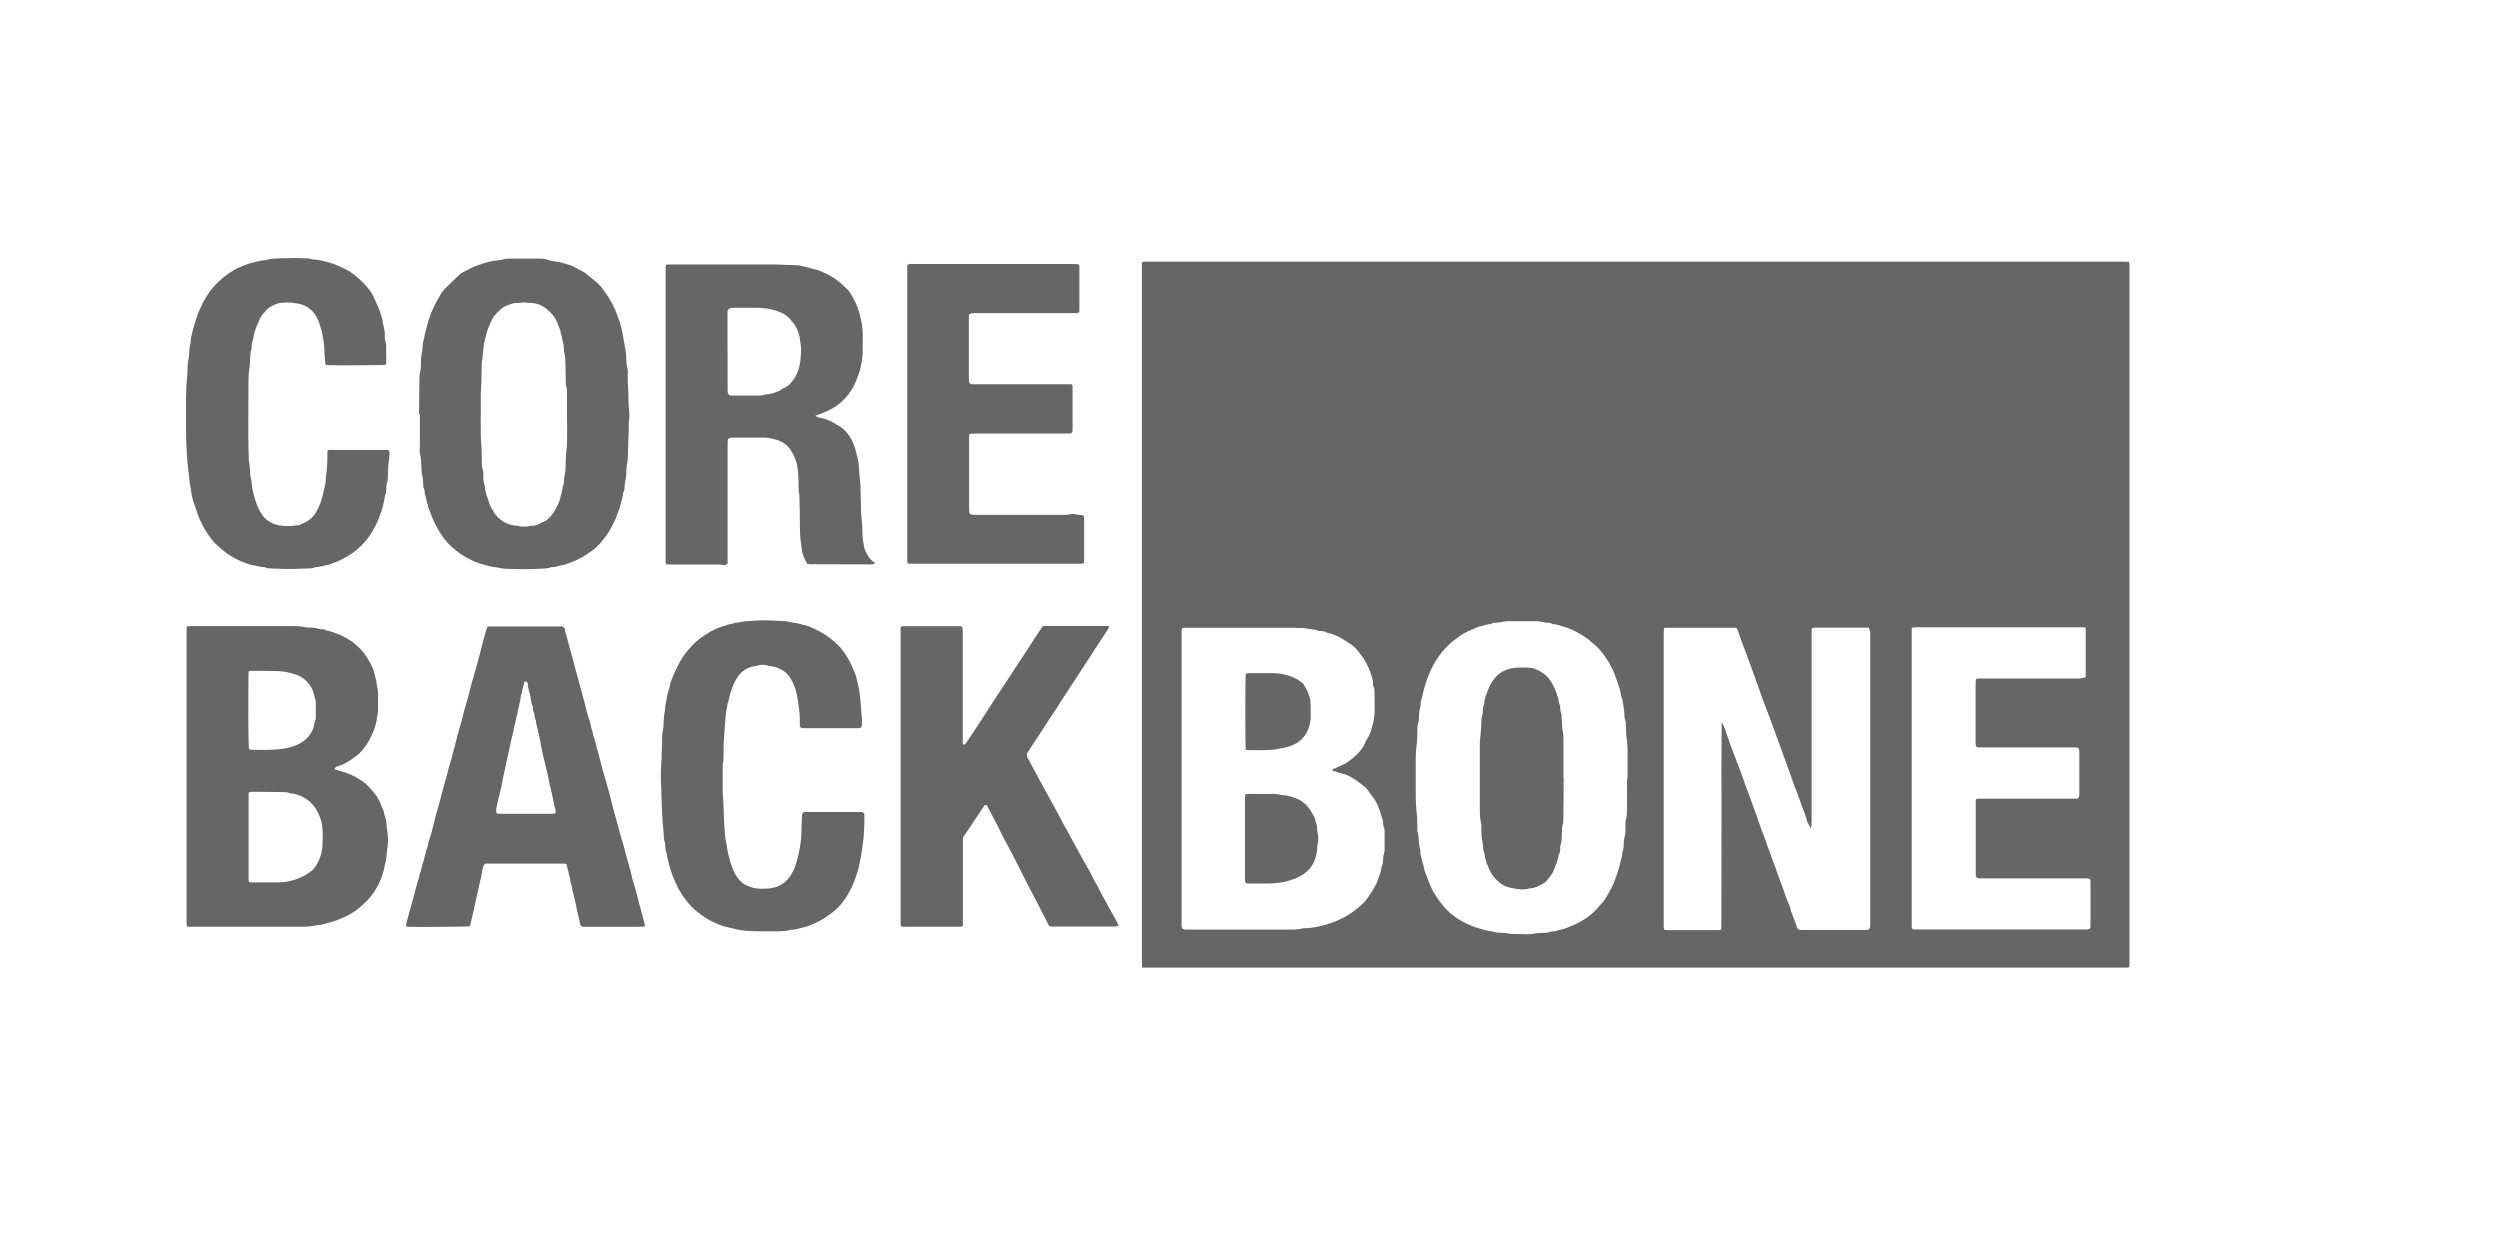 <svg width="146" height="72" viewBox="0 0 146 72" fill="none" xmlns="http://www.w3.org/2000/svg">
    <path d="M66.711 56.515C66.703 56.453 66.688 56.414 66.688 56.375C66.688 42.69 66.688 29.005 66.688 15.32C66.743 15.305 66.791 15.289 66.83 15.281C66.91 15.281 66.997 15.281 67.077 15.281C85.783 15.281 104.498 15.281 123.205 15.281C123.491 15.281 123.776 15.281 124.062 15.281C124.15 15.281 124.237 15.289 124.332 15.297C124.348 15.359 124.364 15.405 124.364 15.444C124.364 15.552 124.364 15.668 124.364 15.776C124.364 28.982 124.364 42.187 124.364 55.393C124.364 55.695 124.364 55.996 124.364 56.298C124.364 56.36 124.348 56.422 124.34 56.484C124.293 56.491 124.261 56.507 124.229 56.507C105.062 56.507 85.894 56.507 66.695 56.507L66.711 56.515ZM105.729 48.345C105.673 48.237 105.61 48.121 105.554 48.013C105.53 47.974 105.522 47.92 105.514 47.881C105.467 47.726 105.419 47.564 105.363 47.409C105.324 47.301 105.268 47.193 105.228 47.077C105.125 46.783 105.022 46.496 104.919 46.202C104.895 46.133 104.855 46.071 104.831 46.009C104.689 45.607 104.546 45.197 104.403 44.794C104.26 44.4 104.109 44.005 103.974 43.611C103.902 43.41 103.823 43.216 103.752 43.015C103.696 42.86 103.648 42.698 103.585 42.551C103.498 42.35 103.434 42.133 103.355 41.924C103.212 41.538 103.061 41.158 102.918 40.772C102.831 40.54 102.751 40.307 102.672 40.075C102.561 39.766 102.442 39.449 102.338 39.139C102.243 38.853 102.116 38.582 102.029 38.296C101.965 38.087 101.862 37.886 101.79 37.677C101.679 37.376 101.576 37.066 101.465 36.764C101.441 36.703 101.401 36.672 101.346 36.664C101.306 36.664 101.266 36.664 101.227 36.664C99.924 36.664 98.622 36.664 97.328 36.664C97.281 36.664 97.233 36.672 97.177 36.679C97.177 36.78 97.161 36.865 97.161 36.95C97.161 37.213 97.161 37.476 97.161 37.739C97.161 43.131 97.161 48.523 97.161 53.915C97.161 53.993 97.161 54.078 97.161 54.155C97.161 54.202 97.185 54.248 97.193 54.294C97.257 54.302 97.312 54.318 97.368 54.318C98.36 54.318 99.345 54.318 100.337 54.318C100.393 54.318 100.449 54.302 100.512 54.294C100.512 54.186 100.528 54.093 100.528 54C100.528 51.478 100.536 48.949 100.536 46.427C100.536 45.963 100.528 45.506 100.528 45.042C100.528 44.678 100.528 44.307 100.536 43.944C100.536 43.41 100.536 42.876 100.544 42.342C100.544 42.303 100.52 42.249 100.576 42.218C100.663 42.412 100.774 42.597 100.822 42.814C100.861 42.992 100.957 43.17 101.004 43.348C101.036 43.456 101.076 43.557 101.116 43.657C101.171 43.804 101.227 43.951 101.282 44.098C101.33 44.222 101.378 44.353 101.425 44.477C101.505 44.686 101.584 44.887 101.663 45.096C101.759 45.352 101.838 45.607 101.933 45.854C102.013 46.071 102.092 46.288 102.172 46.504C102.259 46.736 102.338 46.968 102.426 47.2C102.497 47.394 102.569 47.587 102.64 47.781C102.743 48.082 102.831 48.384 102.958 48.678C103.053 48.91 103.132 49.15 103.212 49.39C103.283 49.599 103.378 49.8 103.442 50.009C103.505 50.233 103.609 50.45 103.688 50.674C103.768 50.898 103.839 51.123 103.926 51.347C104.006 51.571 104.093 51.788 104.172 52.012C104.276 52.306 104.363 52.6 104.506 52.879C104.53 52.925 104.538 52.987 104.554 53.041C104.562 53.088 104.569 53.134 104.585 53.18C104.689 53.467 104.8 53.745 104.903 54.031C104.935 54.109 104.935 54.202 105.014 54.263C105.101 54.333 105.205 54.31 105.292 54.31C106.491 54.31 107.698 54.31 108.897 54.31C108.968 54.31 109.04 54.31 109.103 54.302C109.191 54.233 109.23 54.155 109.222 54.062C109.222 53.993 109.222 53.915 109.222 53.846C109.222 48.57 109.222 43.301 109.222 38.025C109.222 37.708 109.222 37.391 109.222 37.066C109.222 36.927 109.206 36.795 109.135 36.656C109.032 36.656 108.929 36.656 108.825 36.656C108.119 36.656 107.42 36.656 106.713 36.656C106.483 36.656 106.253 36.656 106.022 36.656C105.951 36.656 105.872 36.648 105.8 36.718C105.8 36.942 105.8 37.174 105.8 37.414C105.8 37.662 105.8 37.909 105.8 38.157C105.8 38.397 105.8 38.636 105.8 38.876V44.709C105.8 44.957 105.8 45.205 105.8 45.452C105.8 45.692 105.8 45.932 105.8 46.172C105.8 46.419 105.8 46.667 105.8 46.914C105.8 47.154 105.8 47.394 105.8 47.634C105.8 47.881 105.816 48.121 105.745 48.384L105.729 48.345ZM69.006 45.421V50.535C69.006 51.641 69.006 52.747 69.006 53.853C69.006 53.931 69.006 54.016 69.006 54.093C69.022 54.217 69.085 54.279 69.212 54.287C69.252 54.287 69.292 54.287 69.332 54.287C71.317 54.287 73.309 54.287 75.294 54.287C75.556 54.287 75.819 54.287 76.073 54.217C76.112 54.209 76.152 54.209 76.192 54.209C76.581 54.209 76.954 54.124 77.319 54.031C77.708 53.938 78.073 53.776 78.431 53.606C78.748 53.451 79.018 53.25 79.288 53.033C79.503 52.863 79.701 52.678 79.86 52.453C80.067 52.159 80.257 51.858 80.416 51.533C80.456 51.447 80.471 51.355 80.503 51.262C80.575 51.076 80.654 50.898 80.67 50.697C80.67 50.658 80.678 50.62 80.702 50.581C80.749 50.496 80.757 50.395 80.765 50.303C80.773 50.132 80.781 49.97 80.837 49.807C80.861 49.738 80.861 49.668 80.861 49.591C80.861 49.25 80.861 48.902 80.861 48.562C80.861 48.492 80.861 48.415 80.829 48.353C80.781 48.237 80.773 48.121 80.765 48.005C80.765 47.959 80.765 47.912 80.741 47.866C80.686 47.672 80.63 47.487 80.567 47.301C80.495 47.092 80.4 46.883 80.281 46.697C80.17 46.535 80.043 46.38 79.931 46.218C79.836 46.063 79.701 45.947 79.558 45.839C79.471 45.769 79.376 45.707 79.288 45.638C79.201 45.56 79.09 45.498 78.987 45.437C78.788 45.313 78.574 45.205 78.344 45.166C78.169 45.135 78.026 45.042 77.851 45.026C77.835 45.026 77.811 44.988 77.811 44.98C77.811 44.957 77.835 44.91 77.851 44.903C77.947 44.88 78.042 44.864 78.113 44.794C78.534 44.655 78.883 44.4 79.201 44.098C79.4 43.913 79.582 43.704 79.693 43.448C79.741 43.34 79.789 43.224 79.852 43.131C80.019 42.891 80.082 42.605 80.162 42.334C80.257 41.994 80.289 41.646 80.281 41.298C80.281 41.035 80.281 40.772 80.273 40.509C80.273 40.362 80.273 40.207 80.201 40.068C80.178 40.029 80.186 39.975 80.186 39.928C80.186 39.867 80.186 39.797 80.17 39.735C80.09 39.402 79.971 39.085 79.82 38.783C79.709 38.559 79.574 38.358 79.423 38.165C79.28 37.979 79.138 37.793 78.939 37.662C78.733 37.523 78.526 37.383 78.312 37.26C78.066 37.112 77.78 37.012 77.478 36.942C77.343 36.842 77.184 36.857 77.033 36.849C77.01 36.849 76.978 36.849 76.962 36.834C76.867 36.757 76.748 36.772 76.636 36.757C76.573 36.749 76.509 36.733 76.446 36.726C76.335 36.71 76.224 36.679 76.112 36.679C75.93 36.672 75.755 36.664 75.572 36.664C73.643 36.664 71.713 36.664 69.784 36.664C69.586 36.664 69.395 36.664 69.197 36.664C69.046 36.664 69.014 36.687 69.006 36.849C69.006 36.973 69.006 37.105 69.006 37.229C69.006 39.967 69.006 42.706 69.006 45.444V45.421ZM95.049 45.483C95.049 44.91 95.049 44.338 95.049 43.766C95.049 43.58 95.025 43.402 95.01 43.216C95.002 43.108 94.97 43 94.97 42.884C94.962 42.706 94.97 42.535 94.954 42.358C94.954 42.265 94.954 42.164 94.914 42.071C94.867 41.932 94.867 41.793 94.859 41.646C94.859 41.53 94.835 41.406 94.819 41.29C94.803 41.182 94.779 41.073 94.763 40.965C94.756 40.919 94.763 40.864 94.74 40.826C94.644 40.648 94.652 40.439 94.597 40.253C94.517 39.998 94.43 39.743 94.335 39.487C94.184 39.054 93.954 38.644 93.684 38.273C93.525 38.056 93.35 37.84 93.144 37.662C93.08 37.608 93.001 37.561 92.937 37.499C92.85 37.414 92.763 37.337 92.659 37.267C92.286 36.996 91.881 36.788 91.445 36.633C91.317 36.587 91.191 36.571 91.071 36.525C90.968 36.486 90.873 36.463 90.762 36.455C90.73 36.455 90.69 36.455 90.666 36.44C90.531 36.362 90.381 36.37 90.238 36.354C90.15 36.347 90.063 36.323 89.976 36.308C89.896 36.292 89.817 36.277 89.737 36.277C89.174 36.277 88.61 36.277 88.046 36.277C87.967 36.277 87.887 36.292 87.8 36.308C87.697 36.323 87.594 36.347 87.49 36.354C87.347 36.37 87.197 36.354 87.062 36.44C87.046 36.455 87.014 36.455 86.99 36.455C86.792 36.447 86.625 36.579 86.427 36.571C86.172 36.679 85.918 36.78 85.672 36.896C85.394 37.027 85.148 37.213 84.91 37.399C84.378 37.809 83.981 38.327 83.671 38.907C83.433 39.356 83.266 39.836 83.139 40.331C83.1 40.478 83.084 40.625 83.028 40.772C82.988 40.888 82.965 41.004 82.965 41.12C82.965 41.189 82.965 41.267 82.941 41.329C82.877 41.522 82.869 41.723 82.869 41.917C82.869 42.025 82.861 42.133 82.814 42.242C82.79 42.303 82.782 42.381 82.782 42.45C82.782 42.613 82.774 42.768 82.766 42.93C82.766 43.093 82.766 43.247 82.742 43.41C82.703 43.696 82.679 43.982 82.679 44.268C82.679 45.034 82.679 45.8 82.679 46.558C82.679 46.728 82.695 46.891 82.703 47.061C82.71 47.363 82.774 47.664 82.766 47.966C82.766 48.121 82.766 48.268 82.774 48.423C82.774 48.492 82.774 48.57 82.798 48.632C82.846 48.763 82.846 48.895 82.853 49.034C82.861 49.173 82.869 49.32 82.901 49.459C82.925 49.56 82.957 49.66 82.949 49.761C82.949 49.993 83.06 50.21 83.084 50.434C83.163 50.542 83.139 50.682 83.179 50.798C83.266 51.053 83.37 51.3 83.465 51.548C83.655 52.066 83.965 52.523 84.322 52.948C84.537 53.204 84.799 53.428 85.077 53.614C85.37 53.815 85.688 53.969 86.022 54.101C86.236 54.186 86.466 54.24 86.696 54.31C86.935 54.38 87.181 54.38 87.411 54.465C87.689 54.465 87.967 54.488 88.237 54.542C88.237 54.542 88.253 54.542 88.261 54.542C88.546 54.542 88.832 54.557 89.118 54.557C89.277 54.557 89.436 54.557 89.579 54.526C89.745 54.488 89.92 54.488 90.087 54.48C90.198 54.48 90.325 54.48 90.428 54.449C90.635 54.372 90.865 54.403 91.063 54.302C91.254 54.294 91.429 54.209 91.595 54.147C91.77 54.086 91.937 54.008 92.104 53.923C92.516 53.722 92.898 53.459 93.215 53.126C93.318 53.018 93.406 52.894 93.509 52.786C93.62 52.678 93.715 52.562 93.787 52.43C93.874 52.267 93.969 52.113 94.057 51.95C94.279 51.548 94.414 51.123 94.549 50.689C94.597 50.527 94.629 50.364 94.668 50.202C94.7 50.094 94.732 49.985 94.732 49.877C94.732 49.831 94.732 49.776 94.756 49.738C94.819 49.599 94.819 49.459 94.827 49.312C94.827 49.212 94.827 49.103 94.851 49.003C94.922 48.763 94.922 48.516 94.93 48.268C94.93 48.121 94.914 47.974 94.954 47.843C95.018 47.618 95.018 47.386 95.018 47.154C95.025 46.597 95.018 46.04 95.018 45.483H95.049ZM122.077 51.355C121.966 51.277 121.863 51.3 121.76 51.3C119.743 51.3 117.718 51.3 115.701 51.3C115.384 51.3 115.384 51.231 115.384 50.983C115.384 50.187 115.384 49.39 115.384 48.593C115.384 48.036 115.384 47.479 115.384 46.922C115.384 46.837 115.36 46.744 115.423 46.659C115.511 46.628 115.614 46.643 115.709 46.643C117.448 46.643 119.195 46.643 120.934 46.643C121.029 46.643 121.132 46.643 121.228 46.643C121.283 46.643 121.339 46.628 121.379 46.612C121.434 46.496 121.434 46.38 121.434 46.272C121.434 46.055 121.434 45.839 121.434 45.63C121.434 45.057 121.434 44.485 121.434 43.913C121.434 43.835 121.434 43.75 121.371 43.681C121.267 43.634 121.148 43.65 121.037 43.65C119.298 43.65 117.551 43.65 115.813 43.65C115.749 43.65 115.686 43.65 115.614 43.65C115.416 43.65 115.384 43.611 115.376 43.425C115.376 43.363 115.376 43.301 115.376 43.232C115.376 42.327 115.376 41.414 115.376 40.509C115.376 40.277 115.376 40.044 115.376 39.812C115.376 39.758 115.392 39.704 115.4 39.665C115.503 39.611 115.59 39.627 115.678 39.627C117.472 39.627 119.259 39.627 121.053 39.627C121.148 39.627 121.251 39.627 121.347 39.627C121.498 39.627 121.648 39.596 121.807 39.542C121.807 38.613 121.807 37.693 121.807 36.764C121.807 36.726 121.791 36.687 121.783 36.641C121.736 36.641 121.696 36.633 121.656 36.633C121.41 36.633 121.164 36.633 120.918 36.633C118.044 36.633 115.161 36.633 112.287 36.633C112.128 36.633 111.978 36.633 111.819 36.633C111.763 36.633 111.708 36.656 111.644 36.672C111.644 36.772 111.644 36.873 111.644 36.965C111.644 41.282 111.644 45.599 111.644 49.916C111.644 51.246 111.644 52.577 111.644 53.908C111.644 53.985 111.644 54.07 111.644 54.147C111.644 54.233 111.7 54.271 111.787 54.279C111.858 54.279 111.938 54.279 112.009 54.279C115.241 54.279 118.465 54.279 121.696 54.279C121.752 54.279 121.807 54.279 121.871 54.279C122.03 54.271 122.077 54.233 122.085 54.078C122.085 54.039 122.085 54 122.085 53.962C122.085 53.173 122.085 52.384 122.085 51.594C122.085 51.509 122.085 51.424 122.077 51.347V51.355Z" fill="black" fill-opacity="0.6"/>
    <path d="M10.93 36.578C11.01 36.578 11.089 36.562 11.168 36.562C13.122 36.562 15.075 36.562 17.028 36.562C17.29 36.562 17.552 36.562 17.806 36.624C17.973 36.663 18.148 36.648 18.322 36.663C18.402 36.663 18.481 36.694 18.561 36.709C18.616 36.717 18.672 36.74 18.727 36.74C18.831 36.748 18.942 36.74 19.037 36.81C19.053 36.825 19.085 36.825 19.108 36.833C19.315 36.856 19.49 36.949 19.68 37.011C19.91 37.081 20.125 37.197 20.323 37.321C20.816 37.622 21.213 38.009 21.498 38.504C21.594 38.667 21.681 38.837 21.76 39.007C21.8 39.1 21.84 39.2 21.856 39.301C21.887 39.495 21.983 39.68 21.991 39.881C21.991 39.997 22.03 40.113 22.054 40.229C22.062 40.291 22.078 40.353 22.078 40.415C22.078 40.786 22.078 41.166 22.078 41.537C22.078 41.622 22.054 41.707 22.038 41.792C22.03 41.846 22.007 41.9 22.007 41.955C22.007 42.156 21.927 42.341 21.872 42.535C21.808 42.759 21.689 42.976 21.586 43.185C21.467 43.432 21.292 43.641 21.117 43.858C20.943 44.074 20.697 44.229 20.466 44.391C20.22 44.562 19.95 44.693 19.664 44.77C19.593 44.794 19.569 44.848 19.529 44.917C19.569 44.933 19.601 44.956 19.633 44.964C19.91 45.033 20.188 45.111 20.458 45.227C20.673 45.32 20.871 45.436 21.07 45.56C21.213 45.645 21.348 45.761 21.467 45.877C21.808 46.225 22.118 46.596 22.276 47.068C22.324 47.2 22.404 47.323 22.427 47.463C22.467 47.672 22.562 47.865 22.57 48.089C22.57 48.283 22.61 48.468 22.634 48.662C22.681 48.979 22.658 49.296 22.61 49.613C22.594 49.714 22.586 49.822 22.578 49.923C22.562 50.078 22.554 50.232 22.507 50.395C22.459 50.549 22.443 50.72 22.396 50.882C22.269 51.307 22.11 51.71 21.856 52.081C21.602 52.46 21.284 52.77 20.935 53.056C20.633 53.303 20.284 53.497 19.91 53.644C19.704 53.729 19.49 53.814 19.267 53.868C19.029 53.93 18.799 54.015 18.553 54.031C18.529 54.031 18.505 54.031 18.481 54.031C18.124 54.131 17.751 54.123 17.386 54.123C15.329 54.123 13.265 54.123 11.208 54.123C11.113 54.123 11.01 54.139 10.914 54.085C10.914 54.031 10.898 53.977 10.898 53.922C10.898 48.167 10.898 42.411 10.898 36.655C10.898 36.632 10.914 36.617 10.93 36.578ZM14.551 46.279C14.551 46.279 14.527 46.302 14.527 46.31C14.527 46.333 14.519 46.356 14.519 46.38C14.519 48.012 14.519 49.644 14.519 51.269C14.519 51.323 14.519 51.377 14.519 51.439C14.519 51.439 14.519 51.455 14.519 51.462C14.519 51.462 14.527 51.478 14.543 51.493C14.606 51.54 14.686 51.532 14.765 51.532C15.21 51.532 15.647 51.532 16.091 51.532C16.441 51.532 16.798 51.509 17.131 51.4C17.465 51.3 17.774 51.16 18.06 50.959C18.203 50.859 18.33 50.751 18.418 50.611C18.672 50.224 18.815 49.799 18.831 49.343C18.831 49.25 18.846 49.149 18.846 49.056C18.846 48.778 18.846 48.499 18.815 48.221C18.775 47.904 18.656 47.61 18.505 47.331C18.354 47.068 18.148 46.836 17.894 46.666C17.624 46.488 17.33 46.364 16.996 46.333C16.957 46.333 16.909 46.333 16.877 46.31C16.782 46.264 16.671 46.256 16.568 46.256C15.948 46.256 15.329 46.248 14.71 46.24C14.654 46.24 14.598 46.256 14.559 46.264L14.551 46.279ZM14.551 43.765C14.622 43.765 14.686 43.788 14.749 43.788C15.226 43.788 15.694 43.811 16.171 43.765C16.655 43.726 17.116 43.641 17.544 43.401C17.751 43.285 17.925 43.13 18.06 42.953C18.227 42.744 18.33 42.504 18.362 42.241C18.362 42.194 18.386 42.148 18.402 42.102C18.418 42.04 18.442 41.978 18.442 41.916C18.442 41.614 18.442 41.312 18.442 41.011C18.442 40.941 18.418 40.871 18.402 40.802C18.394 40.755 18.37 40.709 18.362 40.663C18.33 40.423 18.227 40.206 18.092 40.013C17.894 39.719 17.616 39.51 17.274 39.394C16.941 39.278 16.599 39.208 16.25 39.193C15.734 39.177 15.218 39.177 14.702 39.177C14.646 39.177 14.591 39.193 14.527 39.2C14.527 39.286 14.511 39.355 14.511 39.425C14.487 41.235 14.503 43.548 14.543 43.773L14.551 43.765Z" fill="black" fill-opacity="0.6"/>
    <path d="M47.535 24.257C47.686 24.319 47.821 24.396 47.98 24.419C48.187 24.45 48.377 24.543 48.568 24.628C48.663 24.674 48.75 24.736 48.838 24.783C49.362 25.046 49.687 25.479 49.878 26.013C49.965 26.253 50.021 26.5 50.084 26.748C50.172 27.104 50.156 27.459 50.203 27.815C50.275 28.357 50.259 28.898 50.275 29.44C50.283 29.796 50.291 30.152 50.338 30.515C50.362 30.701 50.362 30.894 50.362 31.088C50.362 31.366 50.41 31.645 50.457 31.916C50.481 32.055 50.537 32.194 50.608 32.318C50.712 32.511 50.839 32.705 51.037 32.828C51.053 32.844 51.069 32.859 51.093 32.875C51.093 32.929 51.045 32.937 51.005 32.944C50.95 32.944 50.894 32.96 50.831 32.96C49.743 32.96 48.655 32.96 47.567 32.952C47.432 32.952 47.289 32.968 47.138 32.921C46.972 32.635 46.837 32.333 46.813 31.993C46.805 31.838 46.765 31.676 46.749 31.521C46.733 31.358 46.726 31.188 46.718 31.018C46.718 30.755 46.718 30.492 46.71 30.229C46.71 29.827 46.694 29.417 46.686 29.014C46.686 28.983 46.686 28.953 46.686 28.922C46.599 28.543 46.654 28.163 46.622 27.784C46.606 27.576 46.591 27.374 46.551 27.173C46.495 26.895 46.392 26.639 46.249 26.4C46.106 26.144 45.908 25.936 45.646 25.804C45.535 25.742 45.407 25.696 45.288 25.665C45.082 25.618 44.876 25.556 44.661 25.556C44.05 25.556 43.438 25.556 42.819 25.556C42.803 25.556 42.787 25.556 42.771 25.556C42.533 25.572 42.493 25.61 42.493 25.85C42.493 27.297 42.493 28.751 42.493 30.198C42.493 31.01 42.493 31.823 42.493 32.635C42.493 32.728 42.493 32.828 42.493 32.906C42.406 32.998 42.327 33.029 42.216 32.998C42.12 32.975 42.025 32.968 41.93 32.968C41.041 32.968 40.151 32.968 39.254 32.968C39.167 32.968 39.071 32.968 38.984 32.96C38.913 32.96 38.881 32.913 38.873 32.852C38.873 32.79 38.873 32.728 38.873 32.658C38.873 27.421 38.873 22.176 38.873 16.938C38.873 16.513 38.873 16.095 38.873 15.67C38.873 15.6 38.857 15.523 38.92 15.453C38.976 15.453 39.04 15.445 39.103 15.445C41.12 15.445 43.145 15.445 45.161 15.445C45.63 15.445 46.09 15.484 46.559 15.492C46.583 15.492 46.606 15.492 46.63 15.492C46.845 15.538 47.059 15.585 47.273 15.639C47.392 15.67 47.504 15.716 47.623 15.739C47.829 15.786 48.02 15.871 48.21 15.964C48.607 16.149 48.965 16.389 49.274 16.699C49.386 16.807 49.505 16.907 49.592 17.023C49.703 17.186 49.806 17.356 49.894 17.534C50.021 17.782 50.116 18.037 50.195 18.308C50.315 18.725 50.378 19.143 50.386 19.576C50.386 19.94 50.386 20.311 50.378 20.675C50.378 20.768 50.362 20.868 50.346 20.961C50.322 21.1 50.306 21.247 50.275 21.387C50.251 21.518 50.219 21.65 50.172 21.781C50.044 22.129 49.917 22.485 49.711 22.802C49.481 23.151 49.203 23.452 48.853 23.7C48.576 23.893 48.266 24.032 47.956 24.156C47.821 24.21 47.686 24.257 47.551 24.303L47.535 24.257ZM42.493 20.536C42.493 21.263 42.493 21.982 42.493 22.709C42.493 22.779 42.493 22.857 42.502 22.926C42.517 23.027 42.597 23.089 42.708 23.104C42.748 23.104 42.787 23.104 42.827 23.104C43.319 23.104 43.812 23.104 44.296 23.104C44.359 23.104 44.431 23.104 44.494 23.089C44.733 23.011 44.995 23.034 45.233 22.934C45.368 22.88 45.503 22.841 45.622 22.756C45.678 22.717 45.725 22.671 45.789 22.655C46.011 22.586 46.146 22.416 46.281 22.245C46.503 21.975 46.622 21.65 46.702 21.317C46.757 21.07 46.757 20.814 46.781 20.559C46.805 20.327 46.749 20.102 46.726 19.87C46.702 19.584 46.606 19.313 46.464 19.058C46.376 18.911 46.265 18.787 46.162 18.663C45.868 18.308 45.447 18.161 45.011 18.06C44.82 18.014 44.621 18.006 44.431 17.983C44.359 17.975 44.288 17.975 44.209 17.975C43.772 17.975 43.343 17.975 42.906 17.975C42.851 17.975 42.787 17.975 42.732 17.975C42.533 18.021 42.478 18.099 42.486 18.246C42.486 18.308 42.486 18.37 42.486 18.439C42.486 19.143 42.486 19.839 42.486 20.543L42.493 20.536Z" fill="black" fill-opacity="0.6"/>
    <path d="M56.249 43.478C56.344 43.494 56.384 43.447 56.431 43.378C56.598 43.115 56.781 42.86 56.947 42.604C57.138 42.318 57.321 42.032 57.511 41.738C57.733 41.398 57.948 41.057 58.17 40.717C58.448 40.291 58.734 39.866 59.012 39.44C59.234 39.108 59.449 38.775 59.663 38.442C59.814 38.21 59.98 37.986 60.123 37.746C60.33 37.406 60.56 37.073 60.782 36.733C60.806 36.702 60.83 36.663 60.854 36.632C60.886 36.586 60.933 36.555 60.997 36.555C61.092 36.555 61.195 36.555 61.291 36.555C62.378 36.555 63.466 36.555 64.554 36.555C64.618 36.555 64.681 36.555 64.768 36.57C64.752 36.624 64.752 36.663 64.737 36.694C64.657 36.825 64.578 36.949 64.49 37.081C64.34 37.305 64.189 37.529 64.046 37.754C63.927 37.932 63.816 38.11 63.704 38.288C63.323 38.876 62.934 39.464 62.553 40.051C62.291 40.461 62.013 40.856 61.767 41.266C61.616 41.521 61.426 41.769 61.267 42.016C61.06 42.334 60.854 42.658 60.648 42.976C60.52 43.169 60.393 43.362 60.266 43.556C60.187 43.68 60.108 43.811 60.02 43.935C59.941 44.051 59.957 44.151 60.02 44.268C60.306 44.794 60.584 45.32 60.87 45.846C61.06 46.194 61.259 46.542 61.441 46.89C61.616 47.223 61.815 47.548 61.981 47.888C62.077 48.097 62.204 48.29 62.315 48.492C62.617 49.048 62.918 49.613 63.228 50.17C63.403 50.487 63.601 50.797 63.76 51.13C63.903 51.439 64.094 51.717 64.236 52.027C64.34 52.243 64.459 52.445 64.578 52.661C64.792 53.048 65.007 53.443 65.221 53.829C65.261 53.899 65.292 53.969 65.324 54.031C65.276 54.108 65.205 54.1 65.142 54.108C64.935 54.108 64.737 54.108 64.53 54.108C63.546 54.108 62.569 54.108 61.584 54.108C61.481 54.108 61.37 54.123 61.267 54.069C61.068 53.682 60.87 53.296 60.671 52.909C60.449 52.483 60.227 52.058 60.004 51.632C59.838 51.3 59.671 50.967 59.504 50.642C59.258 50.17 59.036 49.691 58.766 49.226C58.575 48.901 58.424 48.546 58.25 48.205C58.107 47.934 57.964 47.656 57.821 47.385C57.773 47.285 57.71 47.192 57.67 47.091C57.638 47.014 57.583 47.006 57.503 47.022C57.186 47.501 56.86 47.981 56.535 48.468C56.455 48.584 56.384 48.693 56.304 48.809C56.257 48.878 56.233 48.948 56.233 49.033C56.233 49.087 56.233 49.141 56.233 49.203C56.233 50.727 56.233 52.243 56.233 53.767C56.233 53.868 56.233 53.976 56.233 54.085C56.177 54.1 56.13 54.116 56.082 54.123C56.026 54.123 55.971 54.123 55.907 54.123C54.915 54.123 53.93 54.123 52.938 54.123C52.834 54.123 52.723 54.139 52.628 54.092C52.58 54.015 52.596 53.93 52.596 53.853C52.596 48.484 52.596 43.115 52.596 37.746C52.596 37.437 52.596 37.127 52.596 36.818C52.596 36.771 52.596 36.725 52.596 36.678C52.596 36.617 52.636 36.578 52.708 36.57C52.755 36.57 52.803 36.57 52.85 36.57C53.859 36.57 54.859 36.57 55.868 36.57C56.209 36.57 56.225 36.539 56.225 36.903C56.225 39.015 56.225 41.127 56.225 43.231C56.225 43.316 56.201 43.401 56.249 43.486V43.478Z" fill="black" fill-opacity="0.6"/>
    <path d="M24.473 24.184C24.473 23.472 24.488 22.768 24.497 22.056C24.497 21.987 24.497 21.91 24.512 21.84C24.576 21.585 24.584 21.322 24.584 21.059C24.584 20.896 24.6 20.741 24.639 20.587C24.671 20.471 24.671 20.347 24.679 20.231C24.679 20.107 24.687 19.976 24.743 19.86C24.759 19.821 24.766 19.782 24.774 19.743C24.782 19.612 24.814 19.48 24.854 19.349C24.901 19.21 24.925 19.055 24.965 18.916C25.029 18.691 25.108 18.467 25.195 18.243C25.346 17.856 25.552 17.5 25.759 17.144C25.814 17.051 25.886 16.958 25.965 16.881C26.243 16.603 26.521 16.332 26.807 16.061C26.958 15.914 27.156 15.844 27.339 15.744C27.704 15.543 28.101 15.411 28.498 15.303C28.713 15.241 28.943 15.226 29.173 15.187C29.213 15.187 29.261 15.187 29.292 15.171C29.515 15.094 29.745 15.102 29.975 15.102C30.459 15.102 30.936 15.102 31.42 15.102C31.619 15.102 31.809 15.102 32 15.179C32.159 15.233 32.333 15.257 32.5 15.28C32.778 15.318 33.032 15.419 33.302 15.489C33.453 15.527 33.596 15.628 33.739 15.705C33.89 15.783 34.04 15.86 34.183 15.945C34.255 15.991 34.318 16.061 34.382 16.115C34.588 16.285 34.803 16.44 34.993 16.626C35.12 16.75 35.224 16.912 35.335 17.059C35.652 17.5 35.906 17.98 36.081 18.498C36.137 18.66 36.208 18.823 36.248 18.993C36.303 19.186 36.335 19.38 36.375 19.573C36.391 19.635 36.399 19.697 36.407 19.759C36.43 19.875 36.446 19.991 36.47 20.107C36.486 20.208 36.51 20.308 36.526 20.409C36.541 20.525 36.557 20.649 36.565 20.765C36.573 21.02 36.581 21.275 36.645 21.523C36.661 21.585 36.661 21.646 36.661 21.716C36.661 21.995 36.653 22.273 36.676 22.552C36.708 22.931 36.692 23.317 36.716 23.697C36.724 23.898 36.764 24.091 36.756 24.292C36.756 24.339 36.756 24.393 36.756 24.431C36.7 24.679 36.724 24.927 36.716 25.166C36.7 25.708 36.676 26.25 36.661 26.791C36.661 26.83 36.661 26.868 36.653 26.907C36.581 27.162 36.589 27.425 36.573 27.688C36.573 27.812 36.541 27.936 36.518 28.067C36.51 28.137 36.494 28.207 36.486 28.276C36.47 28.431 36.494 28.593 36.407 28.741C36.391 28.764 36.391 28.802 36.391 28.833C36.359 29.058 36.279 29.282 36.232 29.499C36.176 29.746 36.049 29.971 35.986 30.218C35.986 30.249 35.962 30.272 35.946 30.303C35.795 30.628 35.644 30.953 35.43 31.247C35.176 31.58 34.93 31.92 34.565 32.168C34.35 32.307 34.152 32.462 33.921 32.585C33.596 32.763 33.246 32.887 32.897 33.003C32.675 33.003 32.476 33.135 32.254 33.119C32.222 33.119 32.19 33.119 32.159 33.135C31.96 33.212 31.754 33.197 31.555 33.212C31.087 33.251 30.626 33.235 30.158 33.235C29.896 33.235 29.634 33.22 29.372 33.204C29.261 33.197 29.149 33.15 29.038 33.142C28.697 33.111 28.371 33.011 28.046 32.918C27.792 32.848 27.553 32.725 27.315 32.601C26.974 32.423 26.68 32.199 26.394 31.951C26.108 31.696 25.878 31.402 25.68 31.077C25.449 30.713 25.267 30.319 25.124 29.916C25.076 29.769 24.973 29.63 24.989 29.468C24.886 29.305 24.917 29.112 24.838 28.942C24.814 28.895 24.814 28.833 24.806 28.779C24.806 28.679 24.782 28.578 24.743 28.477C24.711 28.4 24.711 28.307 24.711 28.222C24.703 28.052 24.695 27.89 24.647 27.727C24.616 27.603 24.623 27.472 24.616 27.348C24.6 27.077 24.6 26.806 24.536 26.544C24.497 26.373 24.52 26.195 24.52 26.017C24.52 25.414 24.52 24.811 24.52 24.199C24.52 24.199 24.512 24.199 24.504 24.199L24.473 24.184ZM33.111 24.517C33.111 24.238 33.111 23.96 33.111 23.681C33.111 23.395 33.111 23.109 33.111 22.822C33.111 22.768 33.111 22.706 33.096 22.66C33.032 22.521 33.04 22.381 33.04 22.235C33.032 21.832 33.024 21.422 33.016 21.02C33.016 20.927 33.016 20.826 32.984 20.734C32.945 20.594 32.929 20.455 32.929 20.308C32.929 20.076 32.818 19.86 32.81 19.627C32.81 19.612 32.794 19.596 32.786 19.589C32.77 19.527 32.746 19.473 32.738 19.411C32.73 19.372 32.738 19.333 32.722 19.295C32.659 19.132 32.595 18.97 32.532 18.815C32.397 18.49 32.167 18.235 31.889 18.018C31.627 17.809 31.317 17.693 30.968 17.693C30.904 17.693 30.833 17.693 30.769 17.678C30.658 17.655 30.547 17.655 30.428 17.678C30.356 17.693 30.277 17.701 30.205 17.693C30.007 17.678 29.84 17.755 29.665 17.817C29.34 17.925 29.11 18.165 28.895 18.413C28.697 18.637 28.625 18.923 28.506 19.186C28.419 19.38 28.387 19.596 28.331 19.798C28.284 19.96 28.26 20.138 28.236 20.308C28.204 20.602 28.189 20.896 28.133 21.182C28.133 21.206 28.133 21.229 28.133 21.252C28.133 21.407 28.133 21.554 28.125 21.708C28.125 21.995 28.109 22.281 28.101 22.567C28.101 22.73 28.077 22.884 28.077 23.047C28.093 24.068 28.038 25.081 28.117 26.102C28.141 26.451 28.133 26.806 28.141 27.155C28.141 27.216 28.141 27.286 28.165 27.34C28.228 27.472 28.22 27.603 28.228 27.735C28.228 27.866 28.212 28.013 28.252 28.137C28.331 28.392 28.316 28.655 28.411 28.903C28.474 29.058 28.514 29.22 28.57 29.375C28.625 29.522 28.665 29.677 28.792 29.793C28.84 29.978 28.983 30.102 29.11 30.234C29.395 30.512 29.737 30.674 30.15 30.698C30.197 30.698 30.245 30.706 30.293 30.721C30.444 30.767 30.602 30.752 30.753 30.744C30.849 30.744 30.944 30.706 31.047 30.706C31.238 30.706 31.42 30.659 31.571 30.543C31.587 30.528 31.611 30.52 31.635 30.512C31.897 30.442 32.079 30.265 32.238 30.056C32.397 29.847 32.524 29.615 32.619 29.375C32.667 29.267 32.714 29.151 32.73 29.035C32.762 28.849 32.857 28.679 32.849 28.477C32.849 28.454 32.857 28.431 32.873 28.408C32.929 28.307 32.929 28.191 32.937 28.083C32.937 27.975 32.945 27.859 32.976 27.75C33.008 27.634 33.016 27.518 33.024 27.394C33.048 27.031 33.024 26.667 33.08 26.304C33.127 26.002 33.111 25.685 33.119 25.375C33.119 25.089 33.119 24.803 33.119 24.517H33.111Z" fill="black" fill-opacity="0.6"/>
    <path d="M27.453 54.093C27.247 54.124 24.253 54.147 23.84 54.124C23.8 54.124 23.761 54.108 23.721 54.1C23.705 54 23.721 53.922 23.753 53.837C23.777 53.76 23.793 53.683 23.816 53.605C23.864 53.427 23.912 53.257 23.959 53.079C23.999 52.948 24.039 52.824 24.07 52.693C24.15 52.398 24.221 52.105 24.301 51.818C24.348 51.64 24.404 51.47 24.459 51.292C24.475 51.246 24.483 51.199 24.491 51.153C24.491 51.083 24.507 51.014 24.547 50.952C24.563 50.929 24.571 50.89 24.579 50.859C24.618 50.642 24.682 50.434 24.753 50.225C24.809 50.047 24.841 49.853 24.888 49.675C24.896 49.637 24.912 49.598 24.928 49.559C24.944 49.513 24.976 49.474 24.976 49.428C24.999 49.203 25.079 49.002 25.15 48.786C25.19 48.67 25.214 48.554 25.246 48.438C25.325 48.136 25.396 47.834 25.476 47.54C25.555 47.254 25.643 46.975 25.714 46.689C25.793 46.395 25.865 46.101 25.944 45.815C25.984 45.676 26.024 45.537 26.063 45.405C26.119 45.188 26.174 44.972 26.23 44.763C26.278 44.593 26.333 44.43 26.381 44.26C26.389 44.221 26.397 44.183 26.405 44.144C26.452 43.943 26.508 43.75 26.572 43.556C26.587 43.502 26.595 43.448 26.603 43.394C26.619 43.332 26.635 43.27 26.651 43.216C26.667 43.169 26.683 43.123 26.691 43.077C26.691 42.991 26.706 42.906 26.762 42.829C26.778 42.813 26.778 42.782 26.778 42.759C26.818 42.535 26.889 42.318 26.961 42.102C27.016 41.932 27.048 41.746 27.088 41.576C27.111 41.467 27.151 41.359 27.183 41.258C27.231 41.073 27.286 40.895 27.334 40.709C27.413 40.415 27.485 40.129 27.564 39.835C27.604 39.696 27.643 39.557 27.683 39.425C27.794 39.031 27.905 38.644 28.009 38.249C28.088 37.955 28.16 37.661 28.231 37.375C28.294 37.143 28.358 36.919 28.43 36.687C28.453 36.617 28.501 36.586 28.572 36.586C28.731 36.586 28.882 36.586 29.041 36.586C30.272 36.586 31.51 36.586 32.741 36.586C32.781 36.586 32.82 36.586 32.844 36.586C32.963 36.648 33.003 36.733 33.003 36.849C33.003 36.919 33.043 36.988 33.059 37.05C33.066 37.081 33.082 37.112 33.09 37.143C33.17 37.491 33.265 37.831 33.368 38.18C33.44 38.419 33.495 38.675 33.559 38.914C33.614 39.116 33.67 39.309 33.725 39.51C33.765 39.649 33.805 39.789 33.837 39.92C33.932 40.276 34.027 40.624 34.123 40.98C34.194 41.266 34.266 41.553 34.345 41.831C34.392 42.009 34.472 42.179 34.496 42.349C34.52 42.527 34.607 42.69 34.631 42.875C34.647 43.007 34.734 43.123 34.734 43.262C34.829 43.425 34.813 43.618 34.885 43.788C34.948 43.935 34.972 44.105 35.012 44.268C35.051 44.43 35.099 44.593 35.139 44.748C35.194 44.949 35.25 45.142 35.306 45.343C35.361 45.529 35.409 45.707 35.464 45.892C35.496 46.016 35.536 46.14 35.568 46.256C35.671 46.651 35.766 47.045 35.869 47.432C35.941 47.71 36.02 47.981 36.1 48.26C36.155 48.461 36.203 48.662 36.258 48.855C36.306 49.033 36.37 49.203 36.417 49.374C36.465 49.544 36.497 49.714 36.544 49.877C36.592 50.062 36.648 50.24 36.703 50.426C36.711 50.465 36.727 50.503 36.735 50.542C36.735 50.619 36.751 50.697 36.798 50.766C36.814 50.782 36.822 50.813 36.822 50.836C36.862 51.014 36.894 51.192 36.941 51.37C36.989 51.547 37.06 51.718 37.1 51.888C37.132 52.02 37.164 52.151 37.203 52.275C37.259 52.445 37.283 52.631 37.33 52.801C37.354 52.901 37.402 52.994 37.418 53.095C37.449 53.265 37.513 53.427 37.553 53.598C37.592 53.752 37.632 53.907 37.672 54.069C37.616 54.085 37.577 54.108 37.529 54.116C37.441 54.124 37.346 54.116 37.259 54.124C36.235 54.124 35.218 54.124 34.194 54.124C34.17 54.124 34.146 54.124 34.123 54.124C33.94 54.124 33.9 54.077 33.868 53.907C33.829 53.675 33.757 53.443 33.71 53.211C33.662 53.01 33.63 52.809 33.583 52.607C33.535 52.391 33.479 52.174 33.424 51.958C33.416 51.911 33.408 51.865 33.4 51.818C33.384 51.741 33.36 51.664 33.344 51.586C33.337 51.555 33.313 51.524 33.313 51.493C33.313 51.323 33.241 51.169 33.217 51.006C33.186 50.82 33.114 50.658 33.09 50.48C32.995 50.418 32.892 50.434 32.797 50.434C32.209 50.434 31.621 50.434 31.034 50.434C30.224 50.434 29.414 50.434 28.604 50.434H28.35C28.263 50.495 28.223 50.565 28.207 50.642C28.168 50.851 28.128 51.06 28.088 51.269C28.056 51.401 28.017 51.524 27.993 51.664C27.961 51.873 27.898 52.081 27.85 52.29C27.802 52.515 27.755 52.739 27.707 52.963C27.675 53.095 27.651 53.226 27.62 53.358C27.564 53.598 27.5 53.837 27.445 54.077L27.453 54.093ZM30.637 39.789C30.613 39.882 30.597 39.959 30.573 40.044C30.558 40.121 30.526 40.191 30.51 40.268C30.494 40.361 30.486 40.454 30.446 40.547C30.415 40.609 30.415 40.686 30.407 40.756C30.399 40.81 30.391 40.864 30.375 40.918C30.359 41.003 30.335 41.088 30.319 41.173C30.311 41.22 30.319 41.274 30.295 41.313C30.248 41.421 30.224 41.537 30.216 41.661C30.216 41.715 30.192 41.769 30.176 41.823C30.16 41.901 30.137 41.978 30.121 42.055C30.105 42.117 30.097 42.179 30.081 42.241C30.065 42.326 30.041 42.411 30.017 42.496C30.01 42.55 30.002 42.605 29.994 42.659C29.946 42.868 29.89 43.077 29.843 43.278C29.787 43.51 29.74 43.742 29.692 43.974C29.62 44.314 29.541 44.655 29.47 45.003C29.438 45.134 29.406 45.266 29.382 45.397C29.343 45.606 29.303 45.815 29.263 46.032C29.263 46.055 29.247 46.078 29.239 46.101C29.184 46.326 29.128 46.55 29.081 46.774C29.057 46.859 29.041 46.945 29.025 47.03C28.985 47.184 28.954 47.339 29.001 47.494C29.104 47.532 29.208 47.525 29.303 47.525C29.914 47.525 30.526 47.525 31.145 47.525C31.486 47.525 31.828 47.525 32.177 47.525C32.265 47.525 32.36 47.54 32.439 47.478C32.463 47.386 32.447 47.293 32.415 47.2C32.392 47.138 32.376 47.076 32.368 47.014C32.32 46.798 32.28 46.581 32.233 46.364C32.177 46.124 32.122 45.885 32.066 45.645C32.026 45.467 31.995 45.289 31.955 45.111C31.875 44.779 31.796 44.446 31.717 44.113C31.677 43.943 31.637 43.773 31.605 43.603C31.566 43.394 31.534 43.177 31.486 42.968C31.423 42.682 31.336 42.404 31.296 42.109C31.296 42.086 31.296 42.063 31.28 42.04C31.224 41.947 31.224 41.839 31.209 41.738C31.209 41.692 31.201 41.638 31.177 41.599C31.129 41.522 31.121 41.437 31.121 41.344C31.121 41.297 31.121 41.243 31.097 41.204C30.994 40.995 31.002 40.756 30.947 40.531C30.891 40.338 30.82 40.137 30.82 39.928C30.82 39.843 30.756 39.812 30.661 39.796L30.637 39.789Z" fill="black" fill-opacity="0.6"/>
    <path d="M56.589 18.364C56.589 18.425 56.581 18.503 56.581 18.58C56.581 19.71 56.581 20.839 56.581 21.976C56.581 22.077 56.581 22.185 56.597 22.286C56.605 22.379 56.661 22.433 56.756 22.441C56.851 22.441 56.954 22.441 57.05 22.441C58.804 22.441 60.567 22.441 62.322 22.441C62.409 22.441 62.497 22.441 62.576 22.441C62.655 22.51 62.639 22.587 62.639 22.657C62.639 23.021 62.639 23.392 62.639 23.756C62.639 24.197 62.639 24.63 62.639 25.071C62.639 25.287 62.608 25.318 62.385 25.318C60.607 25.318 58.82 25.318 57.042 25.318C56.907 25.318 56.764 25.318 56.621 25.349C56.613 25.396 56.597 25.442 56.597 25.488C56.597 25.659 56.597 25.821 56.597 25.991C56.597 27.198 56.597 28.413 56.597 29.62C56.597 29.712 56.605 29.813 56.605 29.906C56.605 29.991 56.661 30.037 56.732 30.053C56.812 30.068 56.891 30.068 56.978 30.068C57.907 30.068 58.844 30.068 59.773 30.068C60.567 30.068 61.361 30.068 62.155 30.068C62.266 30.068 62.377 30.068 62.496 30.03C62.584 30.006 62.695 29.999 62.79 30.03C62.925 30.061 63.06 30.076 63.203 30.084C63.227 30.084 63.251 30.099 63.275 30.107C63.33 30.192 63.314 30.293 63.314 30.386C63.314 31.02 63.314 31.662 63.314 32.296C63.314 32.443 63.314 32.583 63.314 32.73C63.314 32.776 63.306 32.822 63.298 32.884C63.243 32.9 63.195 32.923 63.14 32.923C62.989 32.923 62.846 32.923 62.695 32.923C59.829 32.923 56.954 32.923 54.088 32.923C53.794 32.923 53.501 32.923 53.207 32.923C53.143 32.923 53.08 32.915 53.008 32.907C53 32.846 52.984 32.807 52.984 32.76C52.984 32.637 52.984 32.505 52.984 32.381C52.984 26.873 52.984 21.357 52.984 15.849C52.984 15.757 52.984 15.656 52.984 15.563C52.984 15.524 53 15.486 53.008 15.455C53.127 15.401 53.239 15.416 53.358 15.416C53.794 15.416 54.223 15.416 54.66 15.416C57.153 15.416 59.646 15.416 62.139 15.416C62.346 15.416 62.544 15.416 62.751 15.416C62.83 15.416 62.909 15.424 62.973 15.432C63.06 15.509 63.036 15.594 63.036 15.671C63.036 16.143 63.036 16.608 63.036 17.079C63.036 17.389 63.036 17.698 63.036 18.008C63.036 18.085 63.036 18.162 63.029 18.232C62.925 18.302 62.822 18.286 62.727 18.286C62.195 18.286 61.663 18.286 61.131 18.286C59.805 18.286 58.479 18.286 57.161 18.286C57.066 18.286 56.962 18.286 56.867 18.286C56.788 18.286 56.7 18.286 56.621 18.364H56.589Z" fill="black" fill-opacity="0.6"/>
    <path d="M46.963 47.422C47.05 47.422 47.137 47.422 47.225 47.422C48.225 47.422 49.218 47.422 50.218 47.422C50.25 47.422 50.282 47.422 50.313 47.422C50.424 47.437 50.472 47.484 50.48 47.592C50.48 47.716 50.48 47.847 50.48 47.971C50.472 48.265 50.464 48.559 50.44 48.853C50.408 49.193 50.353 49.534 50.305 49.866C50.274 50.06 50.226 50.253 50.194 50.454C50.147 50.74 50.043 51.004 49.956 51.282C49.845 51.638 49.67 51.971 49.48 52.288C49.273 52.636 49.019 52.961 48.701 53.216C48.328 53.51 47.931 53.781 47.487 53.959C47.304 54.036 47.113 54.129 46.915 54.16C46.693 54.199 46.478 54.307 46.248 54.291C46.224 54.291 46.2 54.291 46.176 54.299C45.835 54.407 45.478 54.384 45.128 54.392C44.628 54.392 44.128 54.392 43.636 54.361C43.35 54.338 43.056 54.299 42.77 54.214C42.619 54.168 42.468 54.152 42.318 54.106C42.04 54.028 41.786 53.912 41.532 53.788C41.127 53.58 40.761 53.317 40.436 52.999C40.11 52.675 39.848 52.311 39.626 51.909C39.499 51.661 39.388 51.413 39.285 51.158C39.229 51.019 39.197 50.872 39.142 50.725C39.07 50.547 39.062 50.354 38.991 50.176C38.967 50.122 38.967 50.067 38.959 50.013C38.943 49.913 38.943 49.804 38.888 49.712C38.864 49.673 38.864 49.619 38.864 49.572C38.856 49.379 38.832 49.193 38.784 49.008C38.753 48.868 38.761 48.721 38.753 48.582C38.737 48.389 38.713 48.203 38.697 48.01C38.681 47.77 38.673 47.53 38.657 47.298C38.633 46.896 38.641 46.486 38.618 46.083C38.586 45.596 38.586 45.109 38.618 44.629C38.657 44.087 38.649 43.546 38.673 43.004C38.673 42.935 38.673 42.857 38.689 42.788C38.761 42.517 38.745 42.231 38.768 41.96C38.776 41.836 38.8 41.705 38.816 41.581C38.816 41.55 38.832 41.519 38.832 41.488C38.832 41.202 38.935 40.923 38.959 40.645C38.959 40.606 38.967 40.568 38.983 40.529C39.054 40.32 39.118 40.103 39.157 39.887C39.173 39.794 39.213 39.709 39.253 39.616C39.443 39.152 39.658 38.688 39.944 38.27C40.078 38.077 40.245 37.899 40.404 37.721C40.682 37.419 41.008 37.171 41.365 36.962C41.675 36.777 41.992 36.614 42.357 36.537C42.524 36.436 42.723 36.467 42.889 36.382C42.929 36.359 42.985 36.375 43.032 36.367C43.151 36.344 43.27 36.32 43.389 36.305C43.429 36.305 43.469 36.289 43.509 36.282C43.914 36.258 44.327 36.22 44.731 36.228C45.144 36.228 45.565 36.266 45.978 36.289C46.224 36.375 46.494 36.359 46.74 36.444C46.899 36.498 47.074 36.514 47.233 36.576C47.447 36.661 47.661 36.769 47.868 36.877C48.281 37.094 48.646 37.38 48.979 37.713C49.178 37.914 49.337 38.138 49.48 38.378C49.662 38.688 49.813 39.013 49.94 39.345C49.98 39.446 50.011 39.554 50.035 39.67C50.075 39.887 50.147 40.103 50.178 40.32C50.266 40.861 50.274 41.411 50.337 41.96C50.353 42.084 50.345 42.215 50.337 42.339C50.337 42.455 50.274 42.509 50.154 42.525C50.139 42.525 50.123 42.525 50.107 42.525C49.083 42.525 48.066 42.525 47.042 42.525C46.669 42.525 46.709 42.463 46.709 42.208C46.709 42.022 46.709 41.836 46.693 41.658C46.629 41.156 46.589 40.645 46.423 40.157C46.359 39.972 46.272 39.794 46.169 39.616C45.986 39.306 45.708 39.113 45.375 38.989C45.24 38.943 45.112 38.904 44.97 38.897C44.922 38.897 44.874 38.881 44.827 38.866C44.636 38.804 44.446 38.811 44.247 38.866C44.199 38.881 44.152 38.889 44.104 38.897C43.667 38.958 43.326 39.175 43.088 39.523C42.85 39.871 42.794 40.057 42.651 40.49C42.588 40.684 42.58 40.877 42.5 41.063C42.476 41.117 42.484 41.186 42.468 41.248C42.453 41.349 42.429 41.449 42.413 41.55C42.405 41.604 42.389 41.658 42.389 41.712C42.349 42.2 42.302 42.679 42.278 43.167C42.254 43.507 42.262 43.848 42.254 44.196C42.254 44.312 42.254 44.436 42.222 44.552C42.199 44.621 42.206 44.691 42.206 44.768C42.206 45.286 42.206 45.805 42.206 46.323C42.206 46.462 42.23 46.609 42.238 46.749C42.238 46.857 42.246 46.973 42.254 47.081C42.27 47.499 42.278 47.925 42.31 48.342C42.326 48.613 42.342 48.884 42.397 49.147C42.453 49.402 42.476 49.665 42.54 49.92C42.603 50.168 42.667 50.408 42.754 50.648C42.865 50.949 43.008 51.22 43.239 51.452C43.342 51.56 43.461 51.646 43.588 51.7C43.858 51.824 44.136 51.909 44.438 51.901C44.7 51.901 44.954 51.901 45.216 51.831C45.668 51.715 45.986 51.437 46.216 51.058C46.383 50.771 46.494 50.462 46.574 50.145C46.677 49.742 46.748 49.34 46.788 48.922C46.804 48.76 46.796 48.59 46.804 48.42C46.812 48.157 46.828 47.894 46.836 47.631C46.836 47.553 46.867 47.491 46.931 47.429L46.963 47.422Z" fill="black" fill-opacity="0.6"/>
    <path d="M22.551 21.301C22.36 21.332 19.486 21.348 19.145 21.324C19.105 21.324 19.065 21.309 19.026 21.301C19.01 21.262 18.994 21.239 18.994 21.208C18.97 20.891 18.946 20.574 18.93 20.257C18.93 20.094 18.915 19.939 18.867 19.785C18.851 19.731 18.843 19.677 18.843 19.622C18.835 19.506 18.803 19.39 18.772 19.274C18.732 19.127 18.684 18.988 18.637 18.849C18.454 18.323 18.128 17.928 17.557 17.766C17.39 17.719 17.223 17.704 17.056 17.681C16.858 17.657 16.668 17.665 16.469 17.681C16.286 17.688 16.12 17.75 15.961 17.828C15.802 17.905 15.659 17.99 15.54 18.129C15.437 18.261 15.302 18.361 15.23 18.516C15.214 18.547 15.198 18.57 15.183 18.601C15.127 18.756 15.048 18.911 14.984 19.058C14.905 19.251 14.841 19.452 14.809 19.653C14.77 19.878 14.675 20.094 14.698 20.334C14.587 20.643 14.619 20.961 14.595 21.278C14.579 21.433 14.547 21.595 14.532 21.75C14.516 21.997 14.508 22.245 14.508 22.492C14.508 23.475 14.5 24.45 14.5 25.432C14.5 25.912 14.516 26.384 14.532 26.863C14.532 26.972 14.571 27.08 14.579 27.196C14.595 27.312 14.595 27.436 14.603 27.552C14.603 27.738 14.643 27.915 14.682 28.093C14.722 28.264 14.706 28.442 14.754 28.612C14.802 28.782 14.825 28.952 14.881 29.122C14.976 29.416 15.079 29.71 15.246 29.973C15.357 30.143 15.484 30.298 15.651 30.407C15.858 30.546 16.08 30.662 16.342 30.685C16.421 30.685 16.501 30.716 16.588 30.716C16.731 30.716 16.882 30.724 17.025 30.716C17.144 30.716 17.271 30.669 17.39 30.677C17.501 30.677 17.573 30.608 17.66 30.577C17.946 30.484 18.287 30.213 18.43 29.958C18.525 29.795 18.613 29.625 18.684 29.447C18.748 29.293 18.795 29.13 18.835 28.975C18.891 28.751 18.938 28.527 18.994 28.302C19.01 28.24 19.018 28.178 19.018 28.117C19.018 27.877 19.065 27.645 19.089 27.405C19.113 27.134 19.113 26.863 19.121 26.593C19.121 26.5 19.121 26.407 19.121 26.322C19.208 26.252 19.296 26.275 19.375 26.275C20.344 26.275 21.304 26.275 22.273 26.275C22.376 26.275 22.488 26.275 22.591 26.275C22.702 26.275 22.742 26.314 22.742 26.422C22.742 26.523 22.75 26.631 22.734 26.732C22.67 27.088 22.662 27.444 22.654 27.799C22.654 27.954 22.638 28.101 22.591 28.248C22.559 28.349 22.567 28.465 22.559 28.581C22.559 28.681 22.559 28.79 22.503 28.882C22.488 28.913 22.48 28.944 22.48 28.975C22.464 29.145 22.408 29.3 22.384 29.463C22.352 29.641 22.289 29.803 22.233 29.965C22.114 30.345 21.948 30.7 21.741 31.041C21.408 31.606 20.955 32.07 20.391 32.426C20.105 32.603 19.804 32.758 19.486 32.874C19.327 32.928 19.177 33.014 18.994 33.014C18.764 33.114 18.509 33.083 18.279 33.168C18.24 33.184 18.2 33.184 18.16 33.191C17.525 33.222 16.89 33.246 16.247 33.215C16.136 33.215 16.016 33.199 15.905 33.199C15.762 33.199 15.627 33.199 15.5 33.137C15.469 33.122 15.437 33.114 15.405 33.122C15.183 33.122 14.976 33.037 14.754 33.006C14.627 32.983 14.5 32.944 14.381 32.898C14.166 32.82 13.944 32.735 13.745 32.619C13.555 32.503 13.348 32.41 13.174 32.263C13.094 32.201 13.007 32.132 12.928 32.062C12.816 31.961 12.697 31.861 12.586 31.753C12.523 31.691 12.467 31.629 12.412 31.559C12.094 31.18 11.848 30.747 11.649 30.298C11.554 30.089 11.498 29.865 11.419 29.648C11.364 29.494 11.308 29.331 11.26 29.176C11.221 29.037 11.189 28.898 11.173 28.759C11.149 28.496 11.07 28.248 11.054 27.977C11.046 27.761 11.006 27.552 10.982 27.335C10.974 27.235 10.959 27.126 10.951 27.026C10.927 26.647 10.895 26.268 10.879 25.881C10.863 25.61 10.863 25.339 10.863 25.069C10.863 24.465 10.863 23.862 10.863 23.251C10.863 22.833 10.887 22.423 10.927 22.013C10.943 21.881 10.943 21.742 10.951 21.61C10.951 21.371 10.974 21.131 11.022 20.899C11.046 20.791 11.046 20.674 11.054 20.566C11.062 20.388 11.07 20.218 11.125 20.048C11.125 20.032 11.133 20.017 11.133 20.001C11.125 19.769 11.205 19.545 11.252 19.321C11.316 19.05 11.411 18.787 11.491 18.524C11.578 18.238 11.713 17.967 11.84 17.696C11.919 17.534 12.023 17.379 12.118 17.224C12.515 16.605 13.055 16.141 13.682 15.762C13.873 15.646 14.087 15.569 14.301 15.483C14.547 15.383 14.809 15.321 15.072 15.259C15.262 15.213 15.461 15.205 15.651 15.159C16.128 15.05 16.604 15.097 17.072 15.073C17.303 15.066 17.533 15.073 17.755 15.081C17.906 15.081 18.049 15.081 18.192 15.135C18.224 15.143 18.256 15.151 18.287 15.151C18.509 15.159 18.724 15.205 18.938 15.259C19.311 15.344 19.669 15.468 20.01 15.638C20.129 15.7 20.256 15.762 20.375 15.824C20.399 15.832 20.415 15.847 20.439 15.863C20.884 16.18 21.289 16.543 21.614 16.984C21.725 17.131 21.797 17.302 21.876 17.464C21.956 17.626 22.019 17.797 22.098 17.967C22.178 18.129 22.226 18.307 22.273 18.485C22.289 18.532 22.297 18.578 22.313 18.624C22.321 18.655 22.352 18.686 22.352 18.709C22.352 18.98 22.48 19.235 22.472 19.506C22.464 19.684 22.472 19.87 22.535 20.048C22.551 20.102 22.551 20.156 22.551 20.21C22.551 20.527 22.559 20.845 22.559 21.17C22.559 21.208 22.551 21.247 22.543 21.293L22.551 21.301Z" fill="black" fill-opacity="0.6"/>
    <path d="M72.731 46.39C72.802 46.383 72.866 46.367 72.929 46.367C73.445 46.367 73.962 46.367 74.47 46.367C74.549 46.367 74.629 46.383 74.708 46.398C74.771 46.406 74.835 46.437 74.898 46.437C75.113 46.437 75.319 46.499 75.518 46.561C75.78 46.638 76.026 46.77 76.225 46.955C76.479 47.195 76.637 47.497 76.796 47.791C76.804 47.976 76.915 48.131 76.915 48.324C76.915 48.487 76.939 48.657 76.979 48.819C77.003 48.92 76.979 49.036 76.979 49.152C76.971 49.245 76.931 49.338 76.931 49.431C76.931 49.67 76.883 49.903 76.812 50.135C76.733 50.374 76.621 50.591 76.439 50.785C76.129 51.109 75.748 51.287 75.319 51.419C74.875 51.55 74.43 51.597 73.969 51.597C73.652 51.597 73.334 51.597 73.017 51.597C72.961 51.597 72.906 51.597 72.842 51.597C72.755 51.589 72.715 51.535 72.707 51.45C72.707 51.326 72.707 51.194 72.707 51.071C72.707 49.593 72.707 48.108 72.707 46.63C72.707 46.561 72.715 46.491 72.723 46.406L72.731 46.39Z" fill="black" fill-opacity="0.6"/>
    <path d="M72.75 43.799C72.719 43.521 72.719 39.568 72.75 39.359C72.798 39.343 72.846 39.312 72.901 39.312C73.386 39.312 73.862 39.312 74.346 39.312C74.521 39.312 74.688 39.328 74.855 39.359C75.291 39.444 75.704 39.583 76.046 39.877C76.085 39.908 76.117 39.939 76.141 39.978C76.22 40.117 76.292 40.256 76.371 40.396C76.419 40.473 76.411 40.574 76.45 40.643C76.546 40.806 76.53 40.976 76.538 41.154C76.546 41.386 76.554 41.61 76.546 41.842C76.546 42.082 76.498 42.322 76.419 42.538C76.331 42.778 76.196 42.995 76.014 43.173C75.823 43.358 75.593 43.49 75.331 43.575C75.109 43.653 74.878 43.691 74.64 43.737C74.068 43.854 73.497 43.792 72.933 43.807C72.87 43.807 72.806 43.792 72.734 43.784L72.75 43.799Z" fill="black" fill-opacity="0.6"/>
    <path d="M91.321 45.438C91.321 46.265 91.305 47.093 91.297 47.921C91.297 47.975 91.297 48.037 91.281 48.083C91.21 48.3 91.218 48.524 91.21 48.749C91.202 48.95 91.21 49.143 91.139 49.337C91.107 49.406 91.123 49.491 91.115 49.576C91.115 49.677 91.115 49.785 91.043 49.878C91.027 49.894 91.027 49.925 91.019 49.948C90.988 50.249 90.845 50.52 90.749 50.799C90.662 51.062 90.464 51.24 90.313 51.449C90.249 51.534 90.138 51.596 90.043 51.642C89.836 51.742 89.646 51.866 89.408 51.874C89.384 51.874 89.36 51.874 89.336 51.882C88.955 51.998 88.574 51.92 88.201 51.843C88.01 51.804 87.828 51.727 87.669 51.611C87.296 51.356 87.049 51.008 86.906 50.598C86.875 50.505 86.803 50.443 86.795 50.335C86.795 50.249 86.748 50.172 86.724 50.087C86.708 50.025 86.7 49.963 86.7 49.901C86.7 49.778 86.605 49.685 86.613 49.561C86.613 49.453 86.613 49.337 86.589 49.228C86.51 48.958 86.517 48.679 86.51 48.401C86.51 48.269 86.51 48.13 86.478 47.998C86.414 47.689 86.422 47.379 86.422 47.07C86.422 45.995 86.422 44.919 86.422 43.844C86.422 43.666 86.422 43.496 86.422 43.318C86.43 43.171 86.462 43.016 86.47 42.869C86.486 42.66 86.502 42.459 86.51 42.25C86.517 42.072 86.51 41.902 86.573 41.732C86.597 41.662 86.597 41.593 86.597 41.523C86.597 41.399 86.597 41.268 86.668 41.152C86.676 41.129 86.684 41.105 86.684 41.082C86.684 40.788 86.811 40.525 86.915 40.262C87.049 39.899 87.272 39.566 87.589 39.326C87.732 39.218 87.899 39.14 88.082 39.078C88.518 38.939 88.955 38.993 89.392 39.001C89.519 39.001 89.654 39.071 89.781 39.125C90.225 39.318 90.527 39.643 90.726 40.069C90.805 40.247 90.908 40.425 90.932 40.618C91.059 40.788 90.996 41.005 91.099 41.183C91.123 41.229 91.107 41.291 91.115 41.345C91.123 41.423 91.115 41.508 91.147 41.577C91.202 41.732 91.202 41.887 91.21 42.049C91.218 42.304 91.226 42.552 91.281 42.807C91.321 42.977 91.297 43.156 91.305 43.333C91.305 44.037 91.305 44.734 91.305 45.438C91.305 45.438 91.313 45.438 91.321 45.438Z" fill="black" fill-opacity="0.6"/>
</svg>
